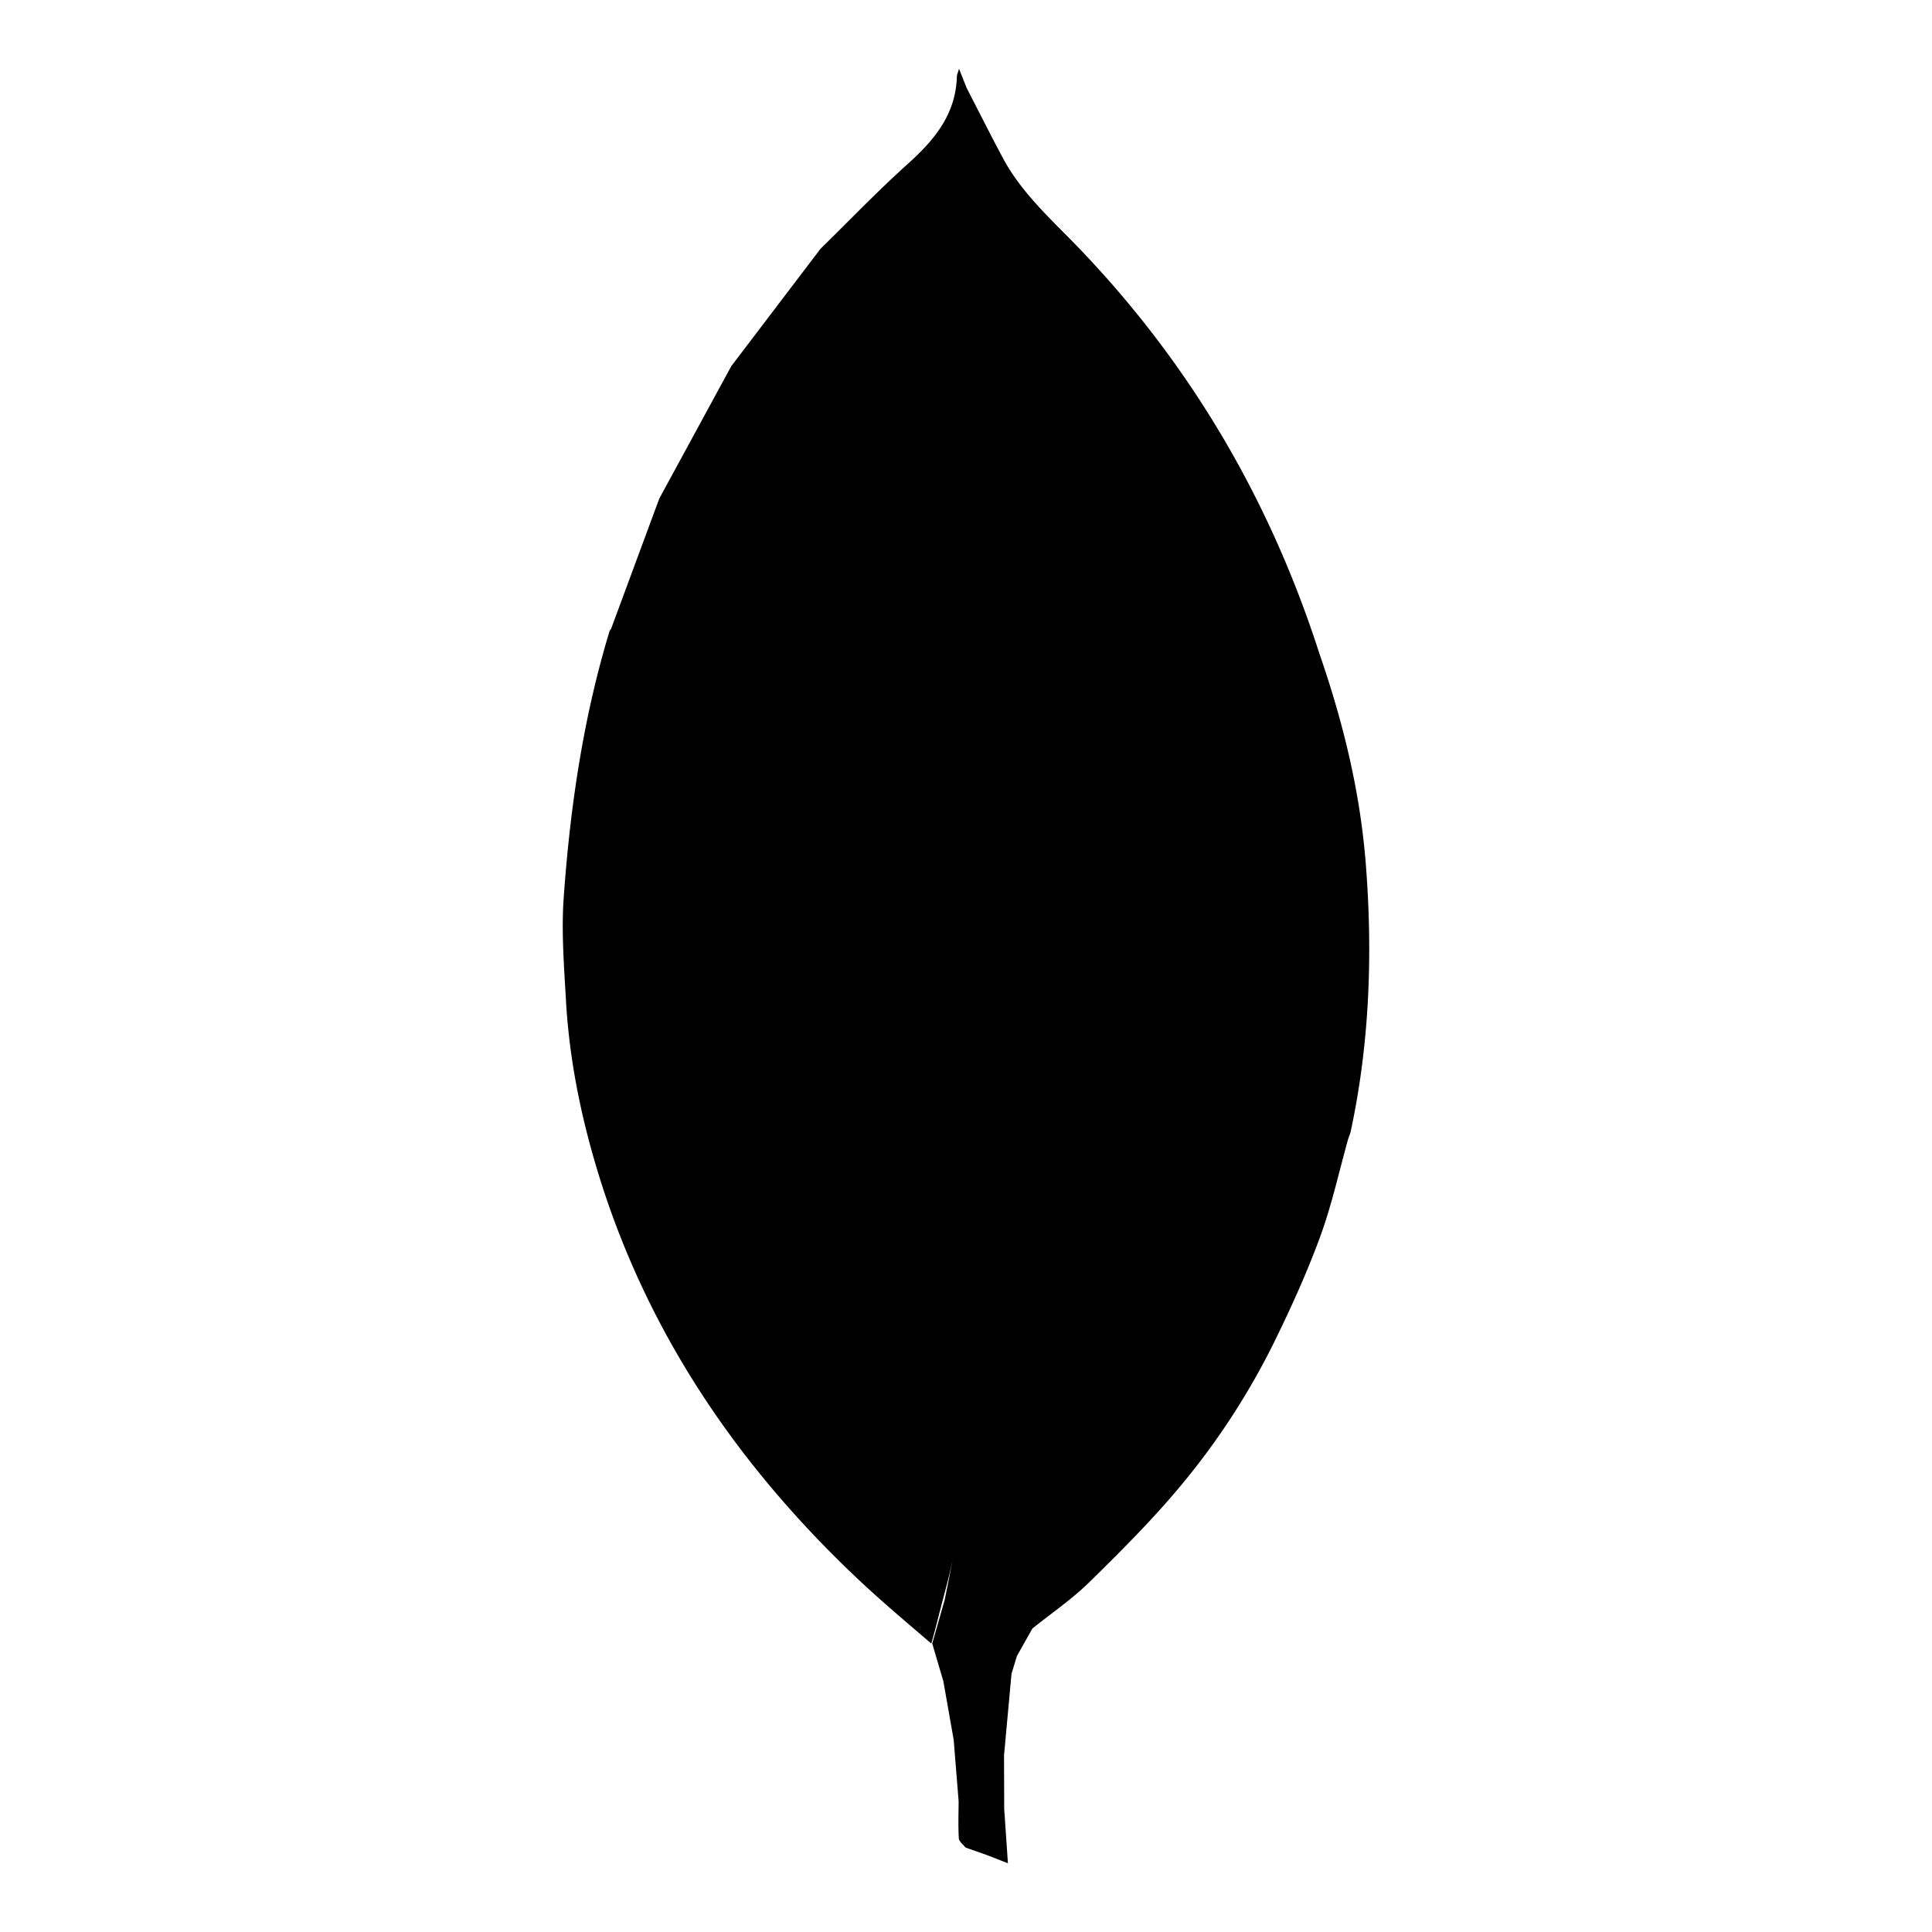 <svg xmlns="http://www.w3.org/2000/svg" width="1em" height="1em" viewBox="0 0 128 128"><path fill="currentColor" fill-rule="evenodd" d="M90.491 57.282c-.37-4.79-1.496-9.409-3.062-13.934c-3.244-10.104-8.45-19.046-15.783-26.74c-1.854-1.946-3.916-3.729-5.209-6.151c-.818-1.532-1.597-3.085-2.394-4.629l-.505-1.273c-.085.292-.139.396-.142.501c-.065 2.517-1.491 4.224-3.267 5.817c-1.997 1.793-3.856 3.739-5.775 5.618l-5.901 7.763q-2.388 4.388-4.772 8.775l-3.19 8.617l-.096.134c-1.756 5.768-2.622 11.698-3.048 17.688c-.16 2.251.022 4.535.149 6.798c.181 3.235.743 6.415 1.586 9.545c3.062 11.372 9.276 20.805 17.771 28.819c1.579 1.489 3.199 2.843 4.847 4.26c.282-.965.507-1.93.763-2.895c.256-.961.515-1.917.688-2.881c-.174.964-.369 1.92-.562 2.881l-.826 2.895l.738 2.501l.684 3.884l.326 4.053c-.003.823-.036 1.648.014 2.47c.012.21.288.404.442.606l1.376.483l1.434.558l-.246-3.603l-.011-3.548l.495-5.405l.359-1.177l1.027-1.82c1.268-1.02 2.629-1.946 3.784-3.081c2.09-2.054 4.175-4.134 6.045-6.383a48 48 0 0 0 6.191-9.516c1.122-2.284 2.178-4.614 3.052-7.001c.77-2.104 1.247-4.315 1.854-6.479c.054-.156.126-.309.16-.468c1.254-5.841 1.465-11.741 1.004-17.682m-23.599 49.375l-.805-1.763zl1.183 1.01z" clip-rule="evenodd"/></svg>